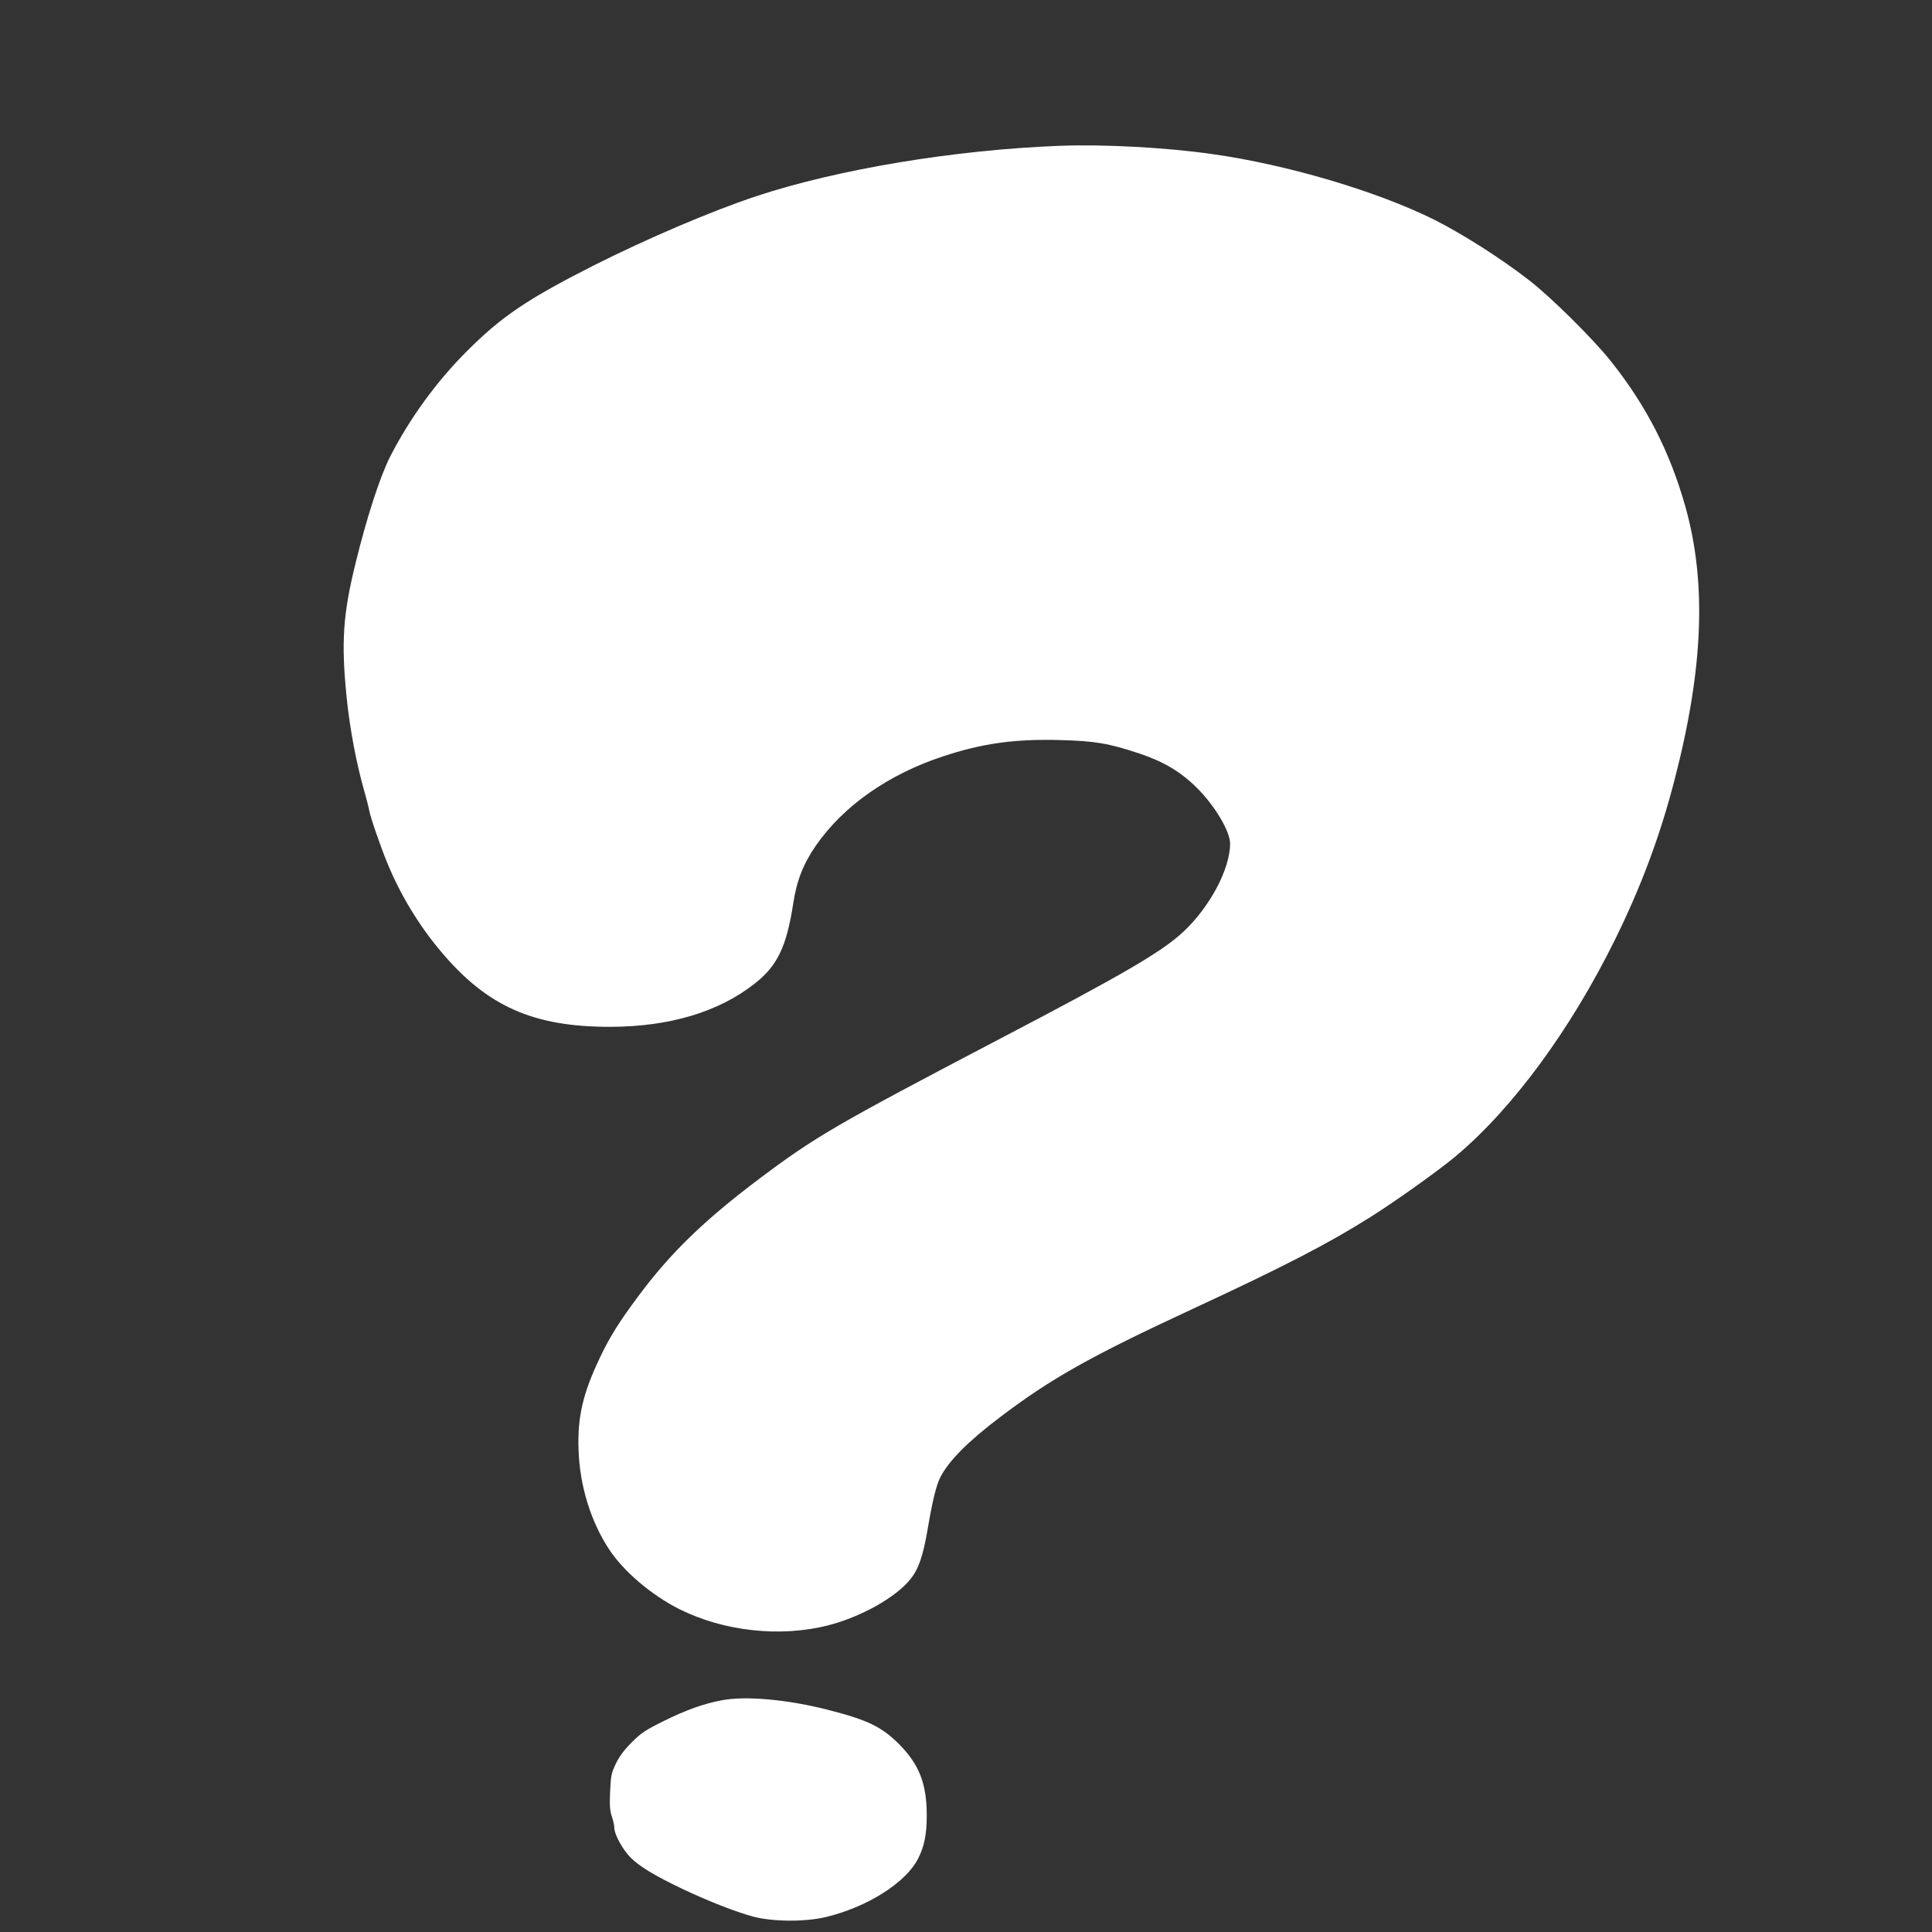 <?xml version="1.0" standalone="no"?>
<!DOCTYPE svg PUBLIC "-//W3C//DTD SVG 20010904//EN"
 "http://www.w3.org/TR/2001/REC-SVG-20010904/DTD/svg10.dtd">
<svg version="1.0" xmlns="http://www.w3.org/2000/svg"
 width="1280pt" height="1280pt" viewBox="0 0 1280 1280"
 preserveAspectRatio="xMidYMid meet">
<rect x="0" y="0" width="1280" height="1280" fill="#333333" stroke="none"/>
<g transform="translate(0,1280) scale(0.1,-0.1)"
fill="#ffffff" stroke="none">
<path d="M7020 11834 c-697 -27 -1469 -155 -2010 -334 -298 -99 -722 -280
-1081 -461 -436 -221 -606 -336 -834 -564 -202 -201 -382 -449 -510 -700 -67
-132 -155 -402 -229 -705 -84 -340 -96 -526 -60 -885 21 -211 66 -449 120
-635 13 -47 27 -100 30 -119 7 -42 75 -240 121 -351 85 -207 208 -410 351
-580 307 -367 614 -504 1127 -503 391 1 719 99 957 288 148 116 209 243 253
527 23 154 67 265 152 388 182 261 476 468 838 588 258 86 475 117 774 109
234 -6 325 -21 529 -89 159 -53 271 -119 377 -223 123 -121 225 -292 225 -376
-2 -170 -136 -421 -313 -585 -143 -132 -391 -277 -1227 -714 -1069 -560 -1209
-641 -1580 -920 -364 -274 -588 -491 -799 -775 -127 -170 -192 -273 -256 -409
-113 -236 -150 -396 -142 -611 8 -240 81 -476 204 -662 95 -144 278 -300 462
-393 296 -148 668 -189 985 -109 218 55 452 186 548 307 54 67 84 154 114 332
32 187 57 291 85 345 57 109 182 235 396 397 336 255 600 403 1268 713 610
283 899 432 1185 612 168 106 447 305 560 399 380 317 765 841 1060 1439 173
351 299 689 394 1057 192 739 214 1310 71 1815 -102 361 -258 665 -491 958
-116 147 -401 429 -544 539 -187 145 -439 305 -625 399 -376 188 -974 366
-1472 436 -307 44 -720 66 -1013 55z"/>
<path d="M4781 1535 c-118 -22 -236 -64 -385 -138 -121 -60 -148 -78 -211
-141 -51 -51 -82 -93 -105 -141 -30 -63 -33 -80 -38 -186 -4 -91 -1 -127 12
-165 9 -26 16 -59 16 -73 0 -44 55 -145 108 -198 59 -59 158 -119 342 -207
176 -83 352 -152 470 -184 129 -34 338 -36 477 -4 276 65 535 228 616 389 41
81 57 160 57 285 0 211 -50 338 -183 472 -115 115 -207 160 -464 226 -270 70
-552 96 -712 65z"/>
</g>
</svg>
